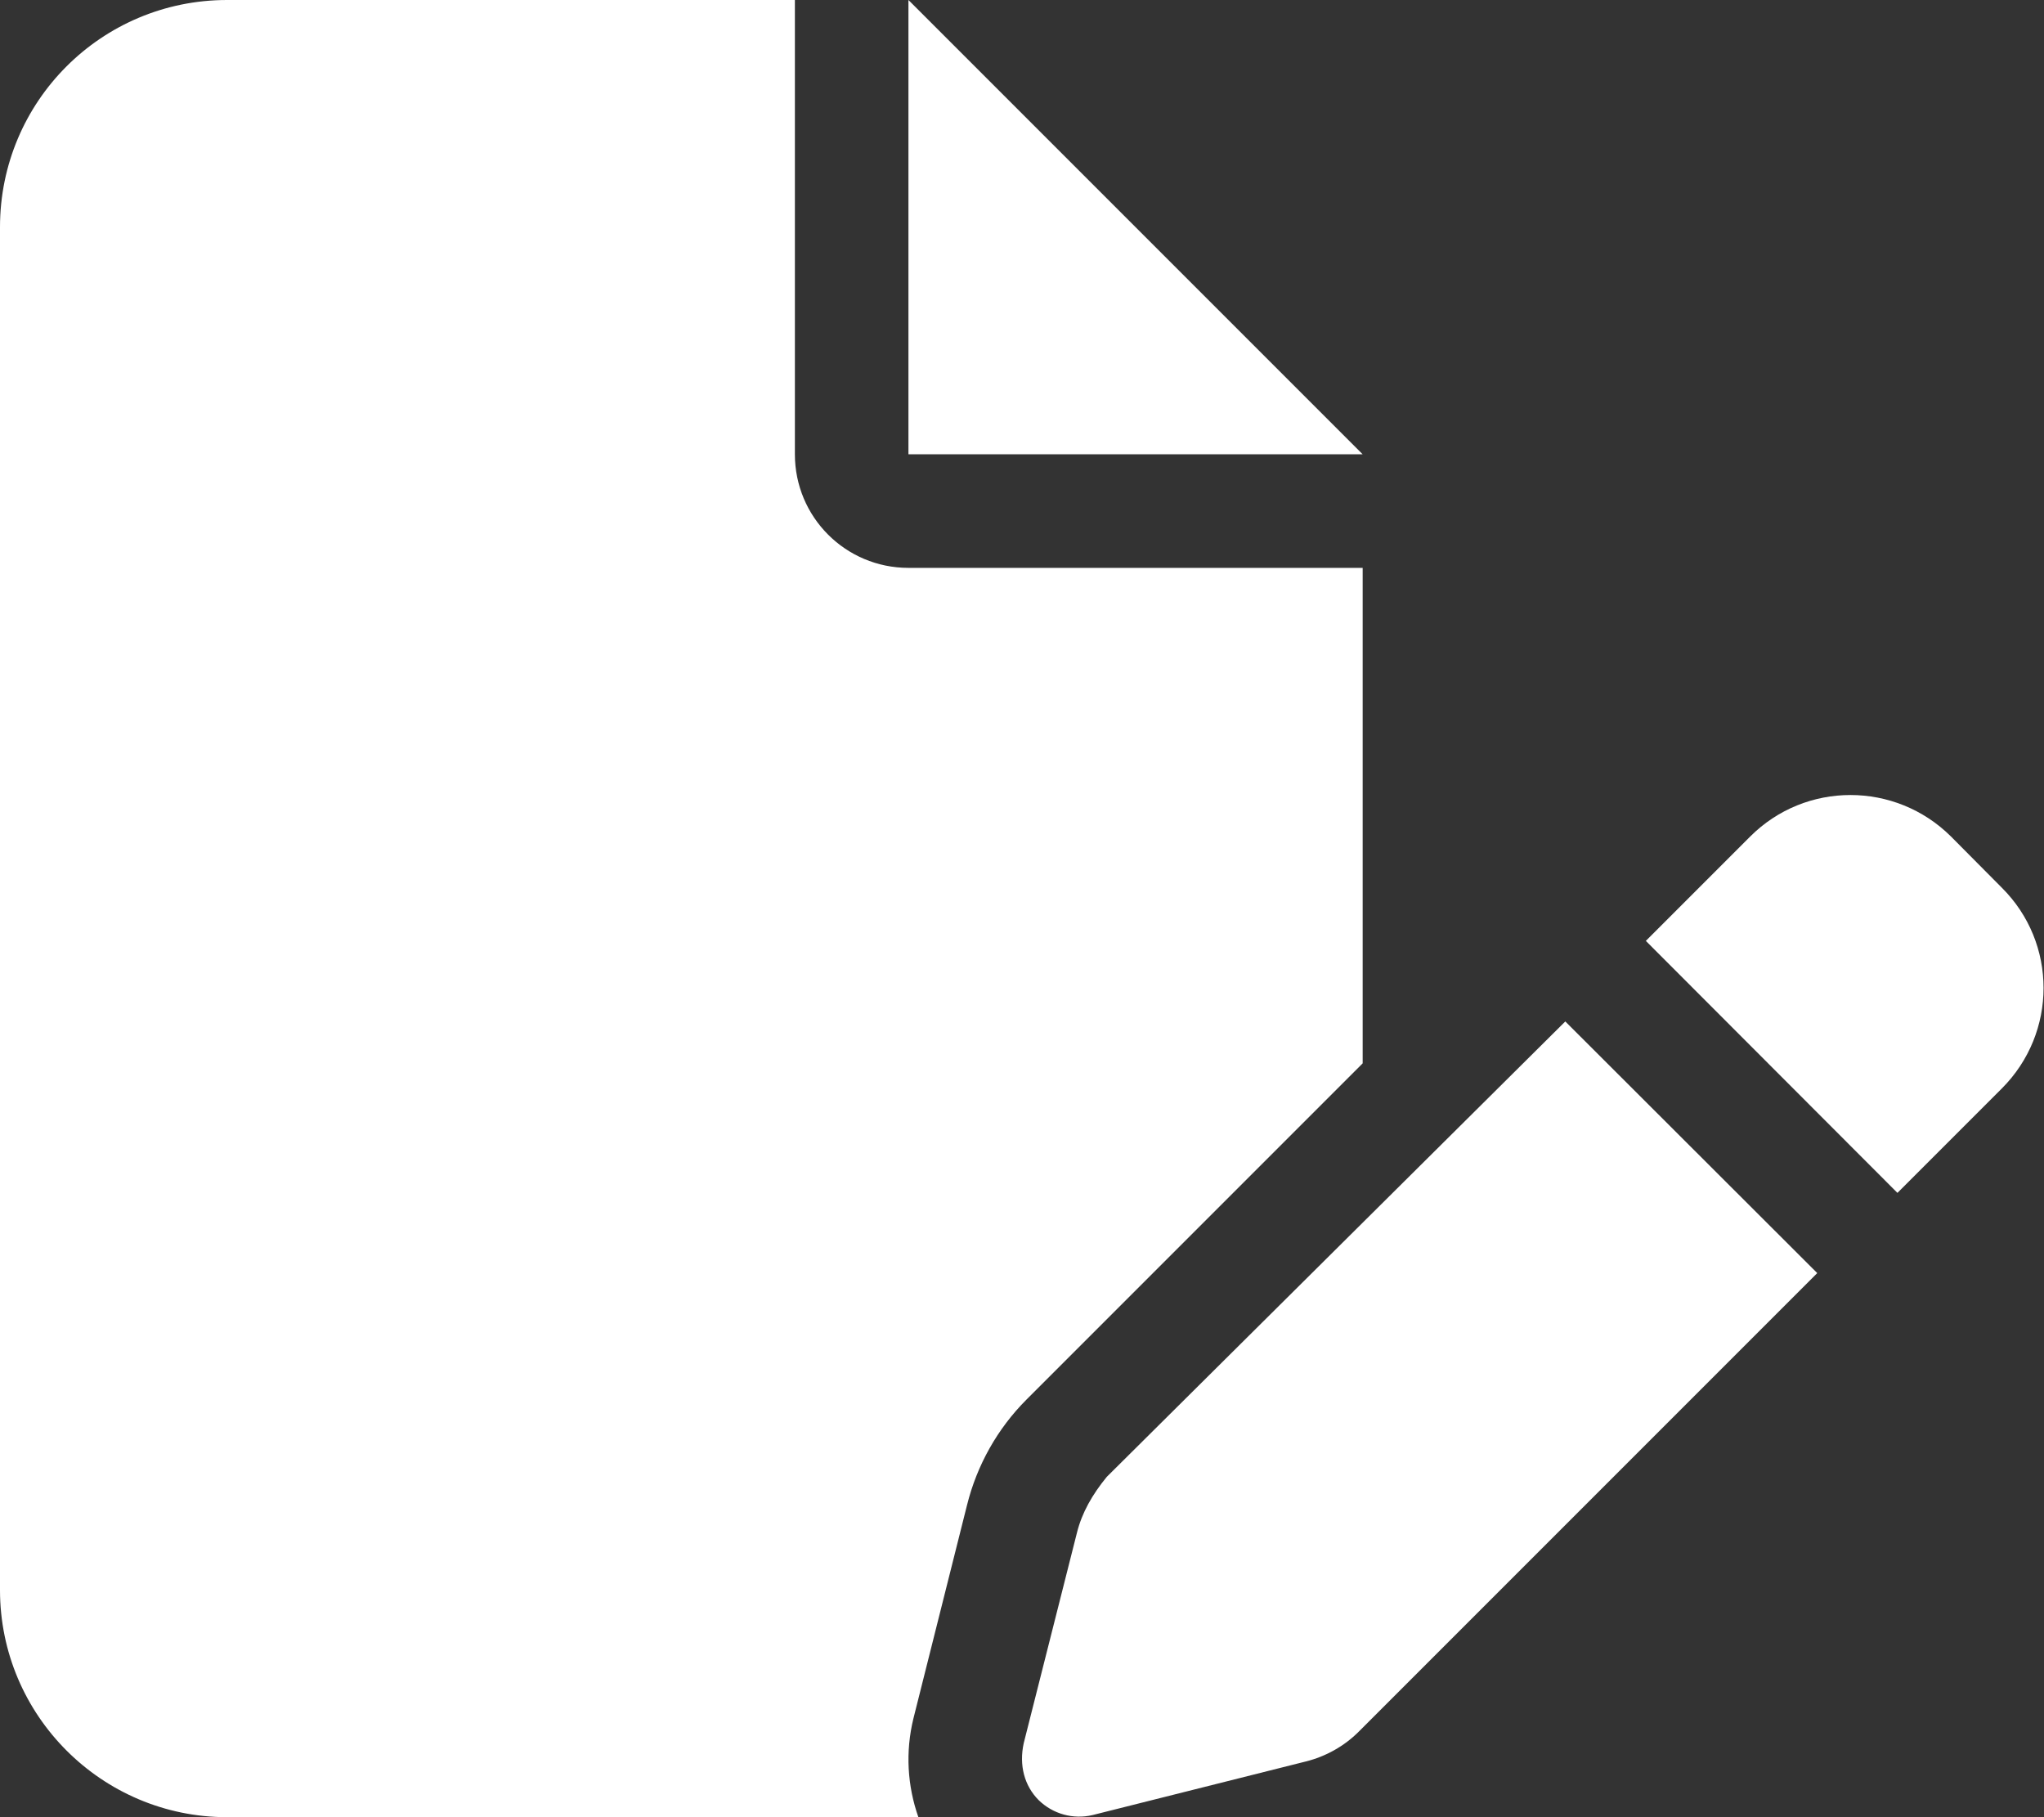 <?xml version="1.0" encoding="utf-8"?>
<!-- Generator: Adobe Illustrator 25.0.0, SVG Export Plug-In . SVG Version: 6.00 Build 0)  -->
<svg version="1.1" id="Layer_1" xmlns="http://www.w3.org/2000/svg" xmlns:xlink="http://www.w3.org/1999/xlink" x="0px" y="0px"
	 viewBox="0 0 576 512" style="enable-background:new 0 0 576 512;" xml:space="preserve">
<rect x="0" y="0" width="576" height="512" fill="#333333" stroke="none"/>
<style type="text/css">
	.st0{fill:#FFFFFF;}
</style>
<path class="st0" d="M0,64C0,28.6,28.6,0,64,0h160v128c0,17.7,14.3,32,32,32h128v139.6l-94.7,94.7c-8.2,8.2-14,18.5-16.8,29.8
	l-15.1,60.1c-2.3,9.4-1.7,19,1.4,27.8H64c-35.3,0-64-28.7-64-64V64z M256,128V0l128,128H256z M564.1,250.1
	c15.7,15.6,15.7,40.9,0,56.6l-29.4,29.4l-70.9-71l29.4-29.4c15.6-15.6,40.9-15.6,56.6,0L564.1,250.1z M311.9,416.1l129.2-128.3
	l71,70.9L382.9,487.9c-4.1,4.1-9.3,7-14.9,8.4l-60.1,15.1c-5.5,1.3-11.2-0.3-15.2-4.2c-4-4-5.6-9.8-4.2-16.1l15-59.3
	C304.9,426.2,307.8,421.1,311.9,416.1L311.9,416.1z"/>
</svg>
